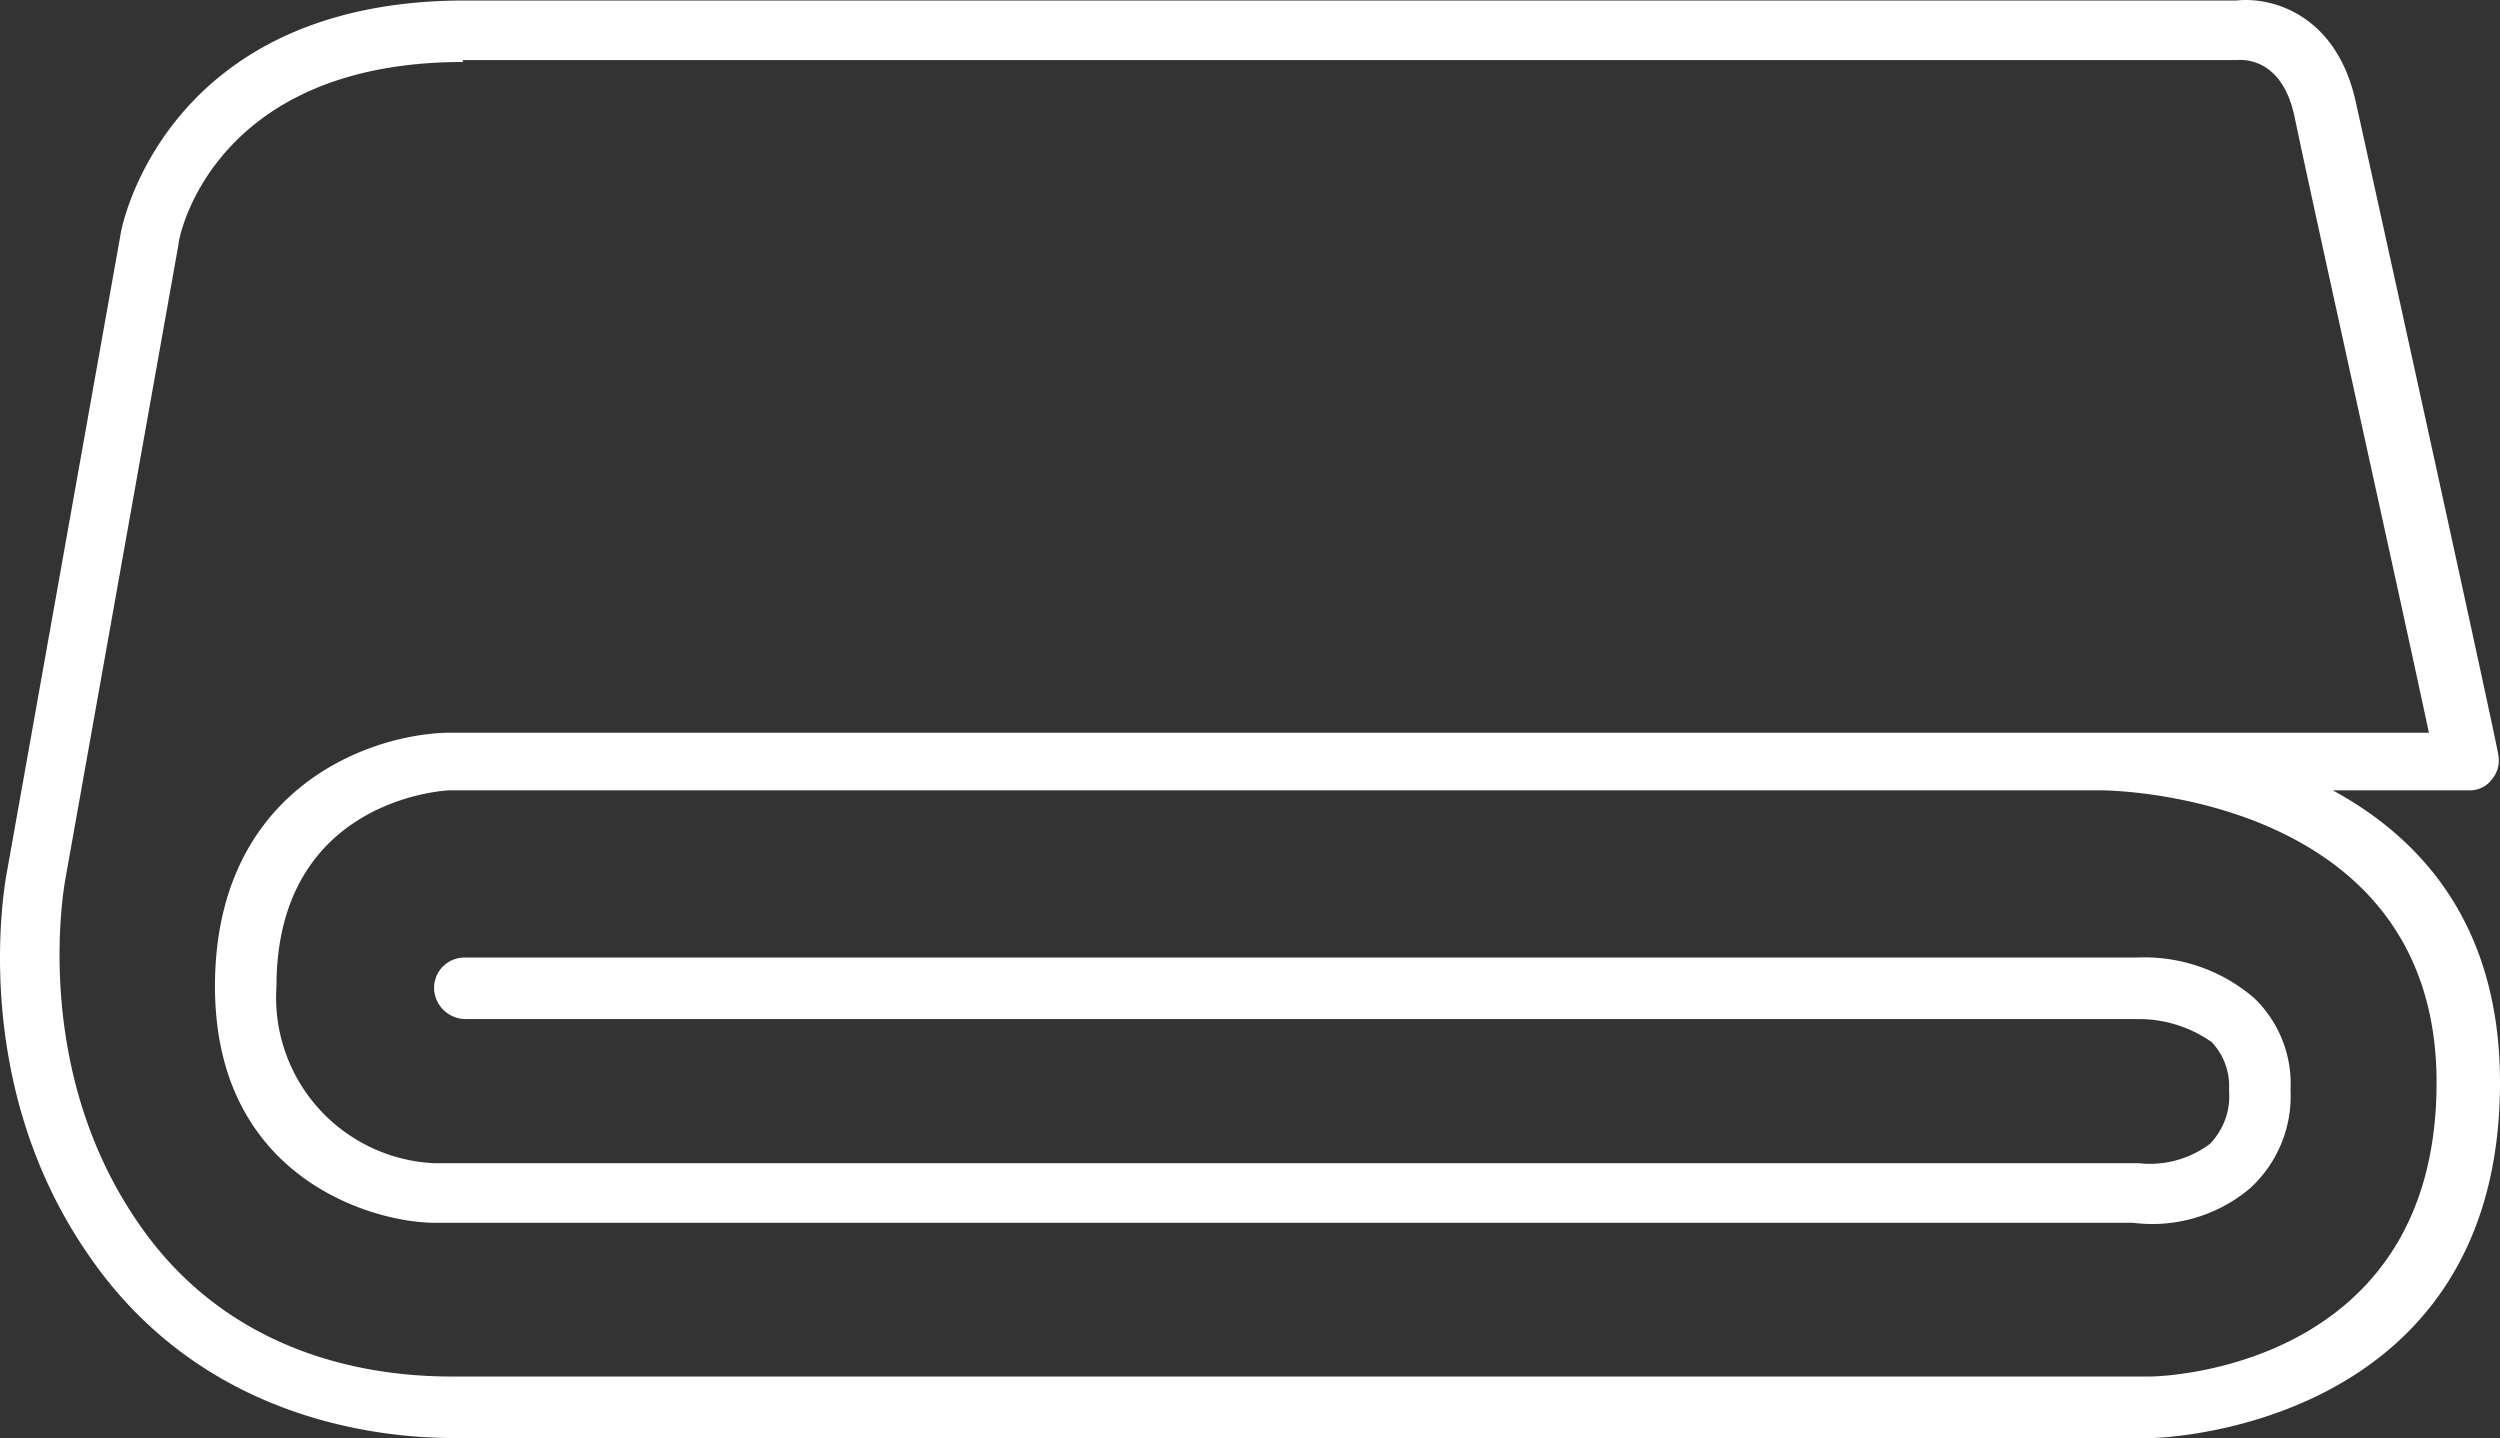 <svg xmlns="http://www.w3.org/2000/svg" width="130.086" height="74.826" viewBox="0 0 130.086 74.826">
  <rect x="0" y="0" width="130.086" height="74.826" fill="#333333" stroke="none"/>
  <g id="sfogliatrici-wht" transform="translate(-10.114 -38.074)">
    <path id="Tracciato_21" data-name="Tracciato 21" d="M33.7,112.9c-3.8,0-13.2-.9-19.1-9.7-6.2-9.1-4.2-19.4-4.1-19.9l5.9-33.1c0-.1,2.2-12.1,17.9-12.1h92.2c1.8-.2,5.2.7,6.2,5.3,1,4.5,7.4,33.6,7.4,33.9a1.517,1.517,0,0,1-.3,1.3,1.425,1.425,0,0,1-1.2.6h-7.1c4.6,2.5,8.7,7,8.7,15.2,0,18.1-17.9,18.5-18.1,18.5Zm.5-71.6c-13,0-14.8,9.1-14.8,9.5L13.5,83.9c0,.1-1.8,9.4,3.6,17.5,4.8,7.3,12.4,8.3,16.5,8.3H122c.6,0,14.9-.4,14.9-15.3s-16.8-15.2-17.4-15.2h-86c-.3,0-9,.5-9,10.2a8.629,8.629,0,0,0,8.2,9.2h88.7a5.211,5.211,0,0,0,3.7-1,3.562,3.562,0,0,0,1-2.8,3.328,3.328,0,0,0-.9-2.5,6.607,6.607,0,0,0-3.8-1.2H34.3a1.645,1.645,0,0,1-1.6-1.6,1.58,1.58,0,0,1,1.6-1.6h87a8.753,8.753,0,0,1,6.1,2.1,6.184,6.184,0,0,1,1.9,4.8,6.491,6.491,0,0,1-2.1,5.1,7.881,7.881,0,0,1-6.1,1.8H32.7c-3,0-11.4-2.2-11.4-12.3,0-10.2,7.9-13.1,12.1-13.2H136.5c-1.4-6.6-6.2-28.2-7-32.1-.7-3.2-2.9-2.9-3-2.9H34.2Z" fill="#fff"/>
  </g>
</svg>
